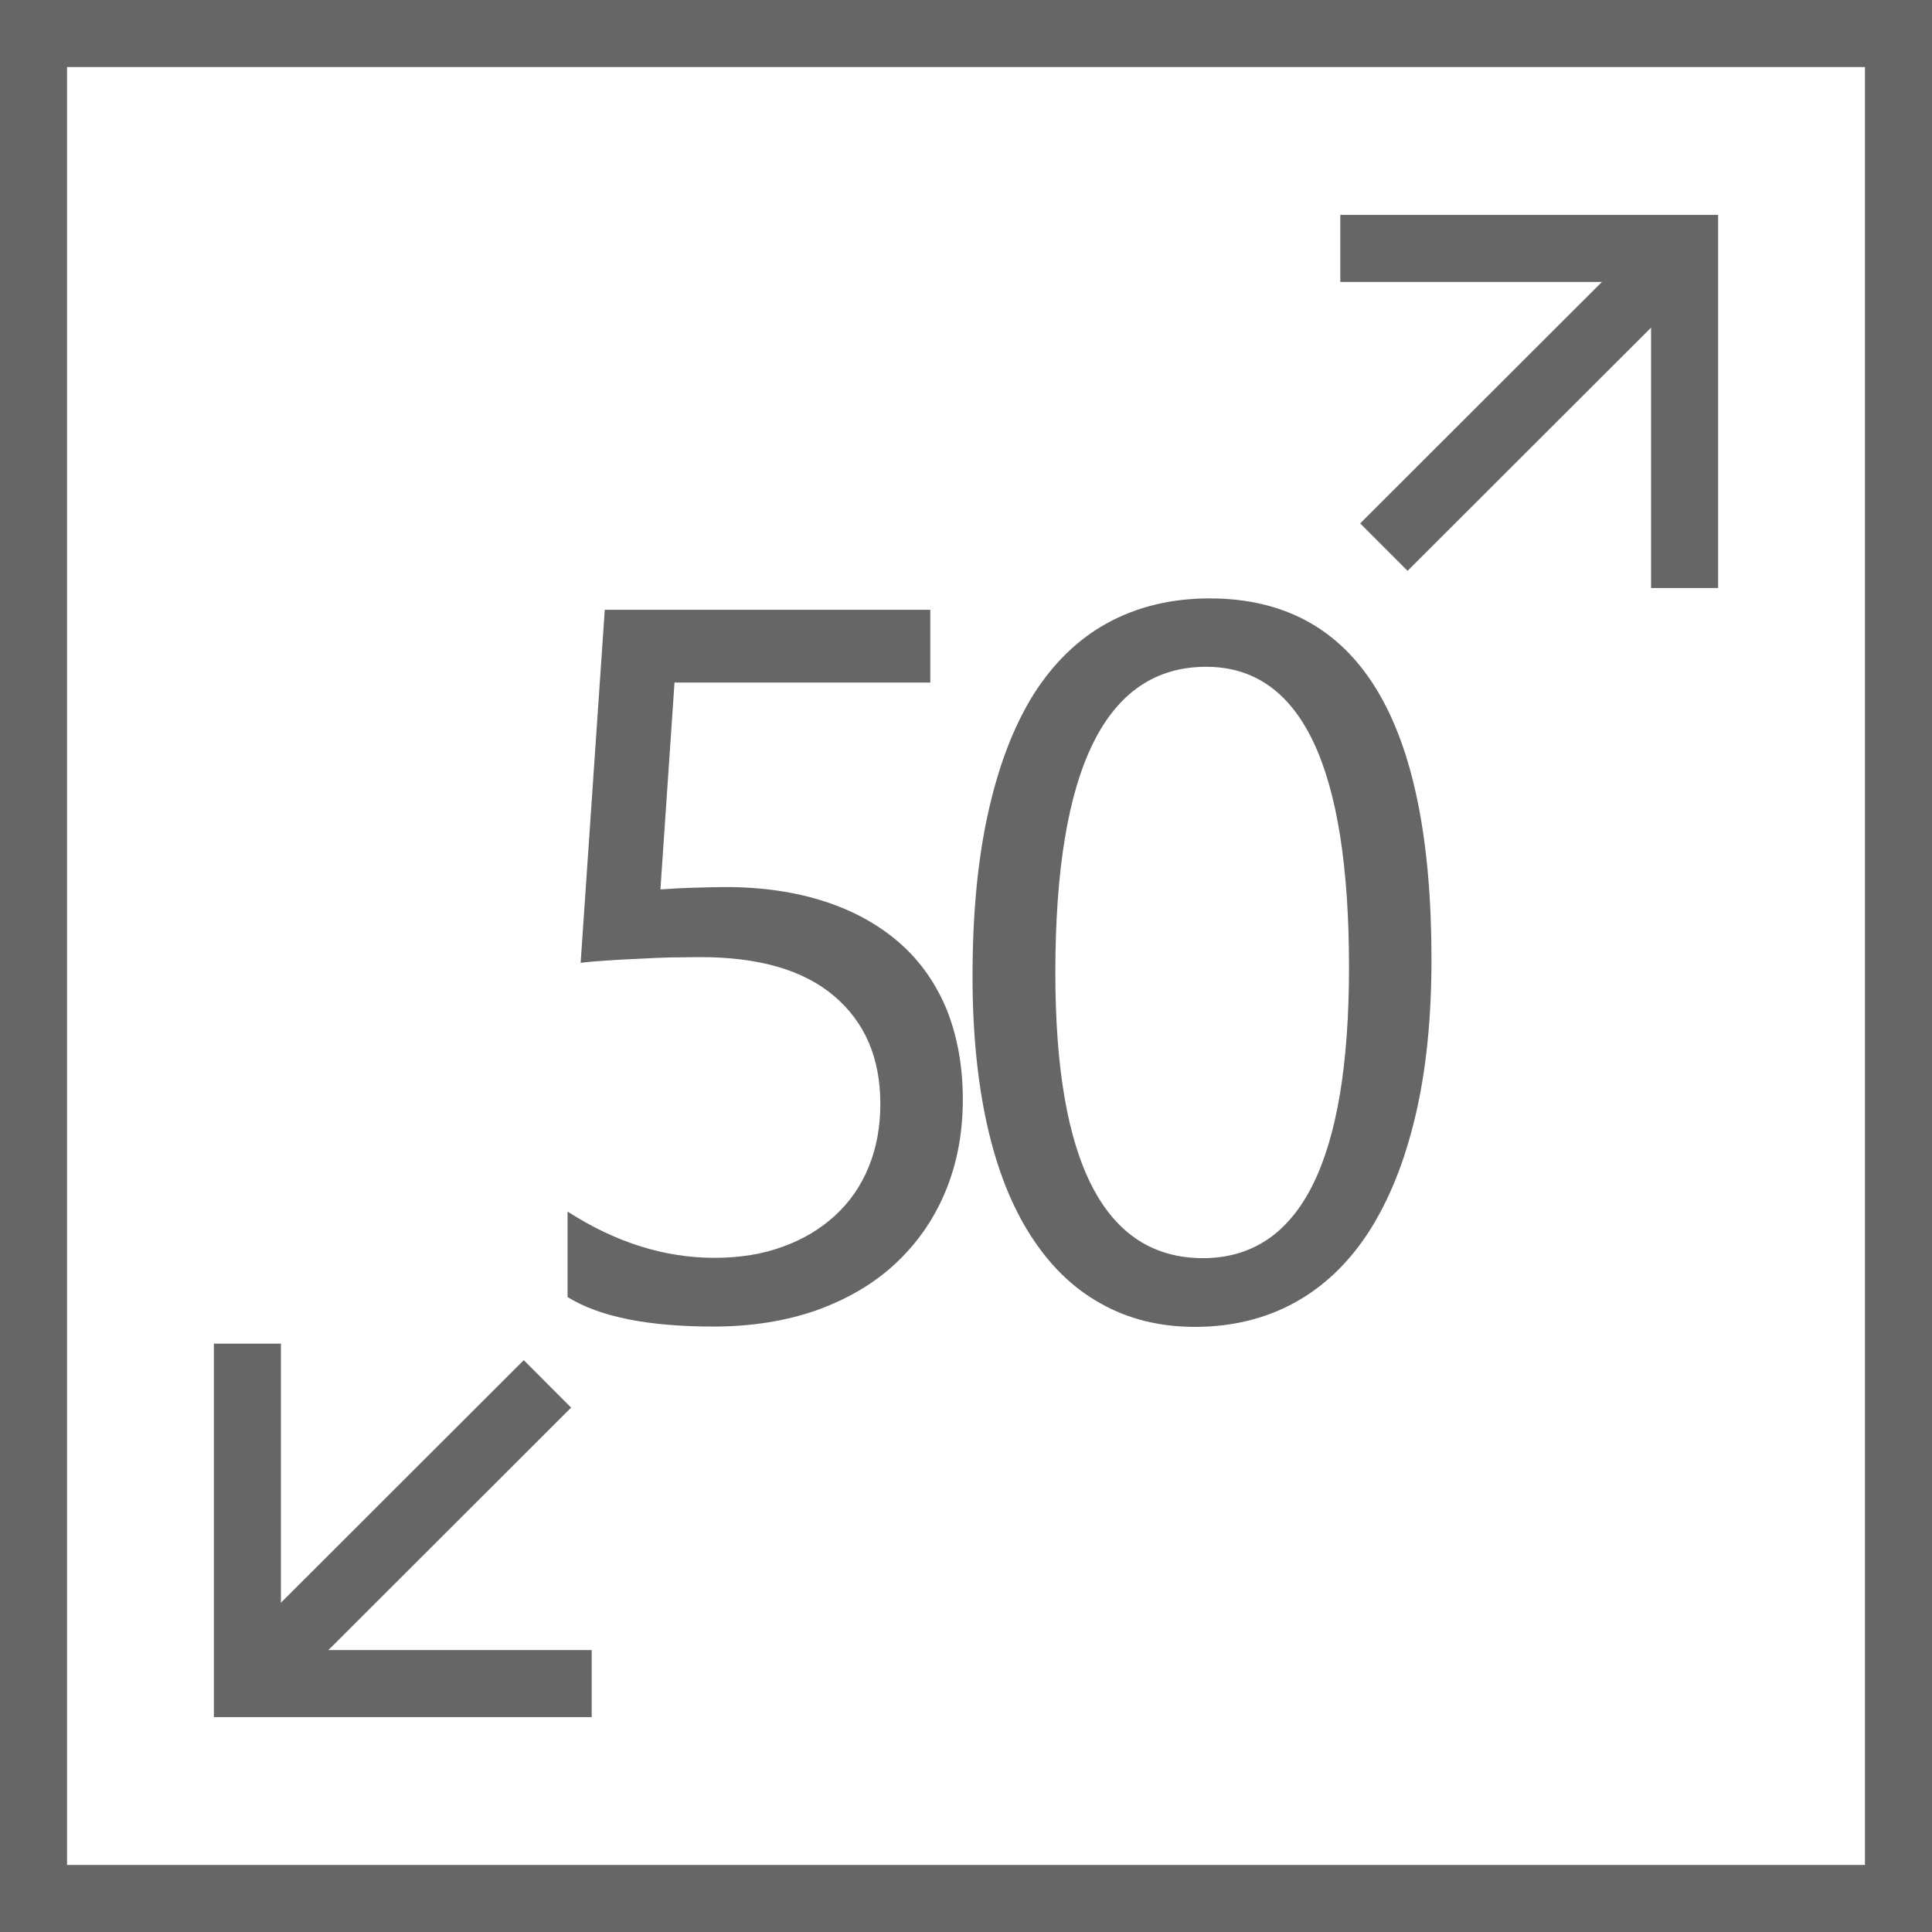 <?xml version="1.0" encoding="utf-8"?>
<!-- Generator: Adobe Illustrator 18.0.0, SVG Export Plug-In . SVG Version: 6.00 Build 0)  -->
<!DOCTYPE svg PUBLIC "-//W3C//DTD SVG 1.1//EN" "http://www.w3.org/Graphics/SVG/1.1/DTD/svg11.dtd">
<svg version="1.1" id="Layer_1" xmlns="http://www.w3.org/2000/svg" xmlns:xlink="http://www.w3.org/1999/xlink" x="0px" y="0px"
	 width="576.3px" height="576.3px" viewBox="0 0 576.3 576.3" enable-background="new 0 0 576.3 576.3" xml:space="preserve">
<rect x="10" y="10" fill="none" stroke="#666666" stroke-width="20" stroke-miterlimit="10" width="556.3" height="556.3"/>
<polyline fill="none" stroke="#666666" stroke-width="20" stroke-miterlimit="10" points="399.8,74.1 502.5,74.1 502.5,175.4 "/>
<polyline fill="none" stroke="#666666" stroke-width="20" stroke-miterlimit="10" points="176.5,502.2 73.8,502.2 73.8,400.8 "/>
<line fill="none" stroke="#666666" stroke-width="20" stroke-miterlimit="10" x1="163.3" y1="412.8" x2="73.8" y2="502.2"/>
<line fill="none" stroke="#666666" stroke-width="20" stroke-miterlimit="10" x1="502.3" y1="73.8" x2="412.8" y2="163.2"/>
<g>
	<path fill="#666666" d="M287.2,327.9c0,10.3-1.8,19.5-5.3,27.8c-3.5,8.3-8.5,15.4-15,21.4c-6.5,6-14.3,10.5-23.5,13.8
		c-9.2,3.2-19.4,4.8-30.6,4.8c-19.5,0-34-2.9-43.5-8.8v-25.5c14.3,9.2,28.9,13.8,43.8,13.8c7.6,0,14.5-1.1,20.6-3.4
		c6.1-2.2,11.3-5.4,15.6-9.4c4.3-4,7.6-8.8,9.9-14.5c2.3-5.7,3.4-11.9,3.4-18.6c0-13.7-4.6-24.4-13.8-32.2
		c-9.2-7.8-22.5-11.6-40-11.6c-2.8,0-5.8,0.1-8.9,0.1c-3.1,0.1-6.3,0.2-9.4,0.4c-3.1,0.1-6.2,0.3-9.2,0.5c-3,0.2-5.7,0.4-8.1,0.7
		l7.2-105.3h97.1v21.7h-76.3l-4.2,61.7c3.1-0.2,6.4-0.4,10-0.5s6.6-0.2,9.4-0.2c11.1,0,21.1,1.5,29.9,4.4s16.2,7.1,22.3,12.5
		c6.1,5.4,10.7,12.1,13.9,19.9C285.6,309.3,287.2,318.2,287.2,327.9z"/>
	<path fill="#666666" d="M427,286.2c0,17.6-1.6,33.2-4.8,46.7c-3.2,13.6-7.8,25-13.8,34.4c-6,9.3-13.4,16.4-22.1,21.2
		c-8.7,4.8-18.7,7.3-29.8,7.3c-10.5,0-19.9-2.3-28.2-7c-8.3-4.6-15.2-11.4-20.9-20.3c-5.7-8.9-10-19.8-12.9-32.7
		c-2.9-12.9-4.4-27.8-4.4-44.5c0-18.4,1.5-34.6,4.6-48.6c3.1-14.1,7.6-25.9,13.5-35.4c6-9.5,13.4-16.7,22.2-21.5
		c8.8-4.8,19-7.3,30.4-7.3C405,178.5,427,214.4,427,286.2z M402.4,288.5c0-59.8-14.2-89.6-42.6-89.6c-30,0-45,30.4-45,91.3
		c0,56.7,14.7,85.1,44.1,85.1C387.9,375.2,402.4,346.3,402.4,288.5z"/>
</g>
</svg>
